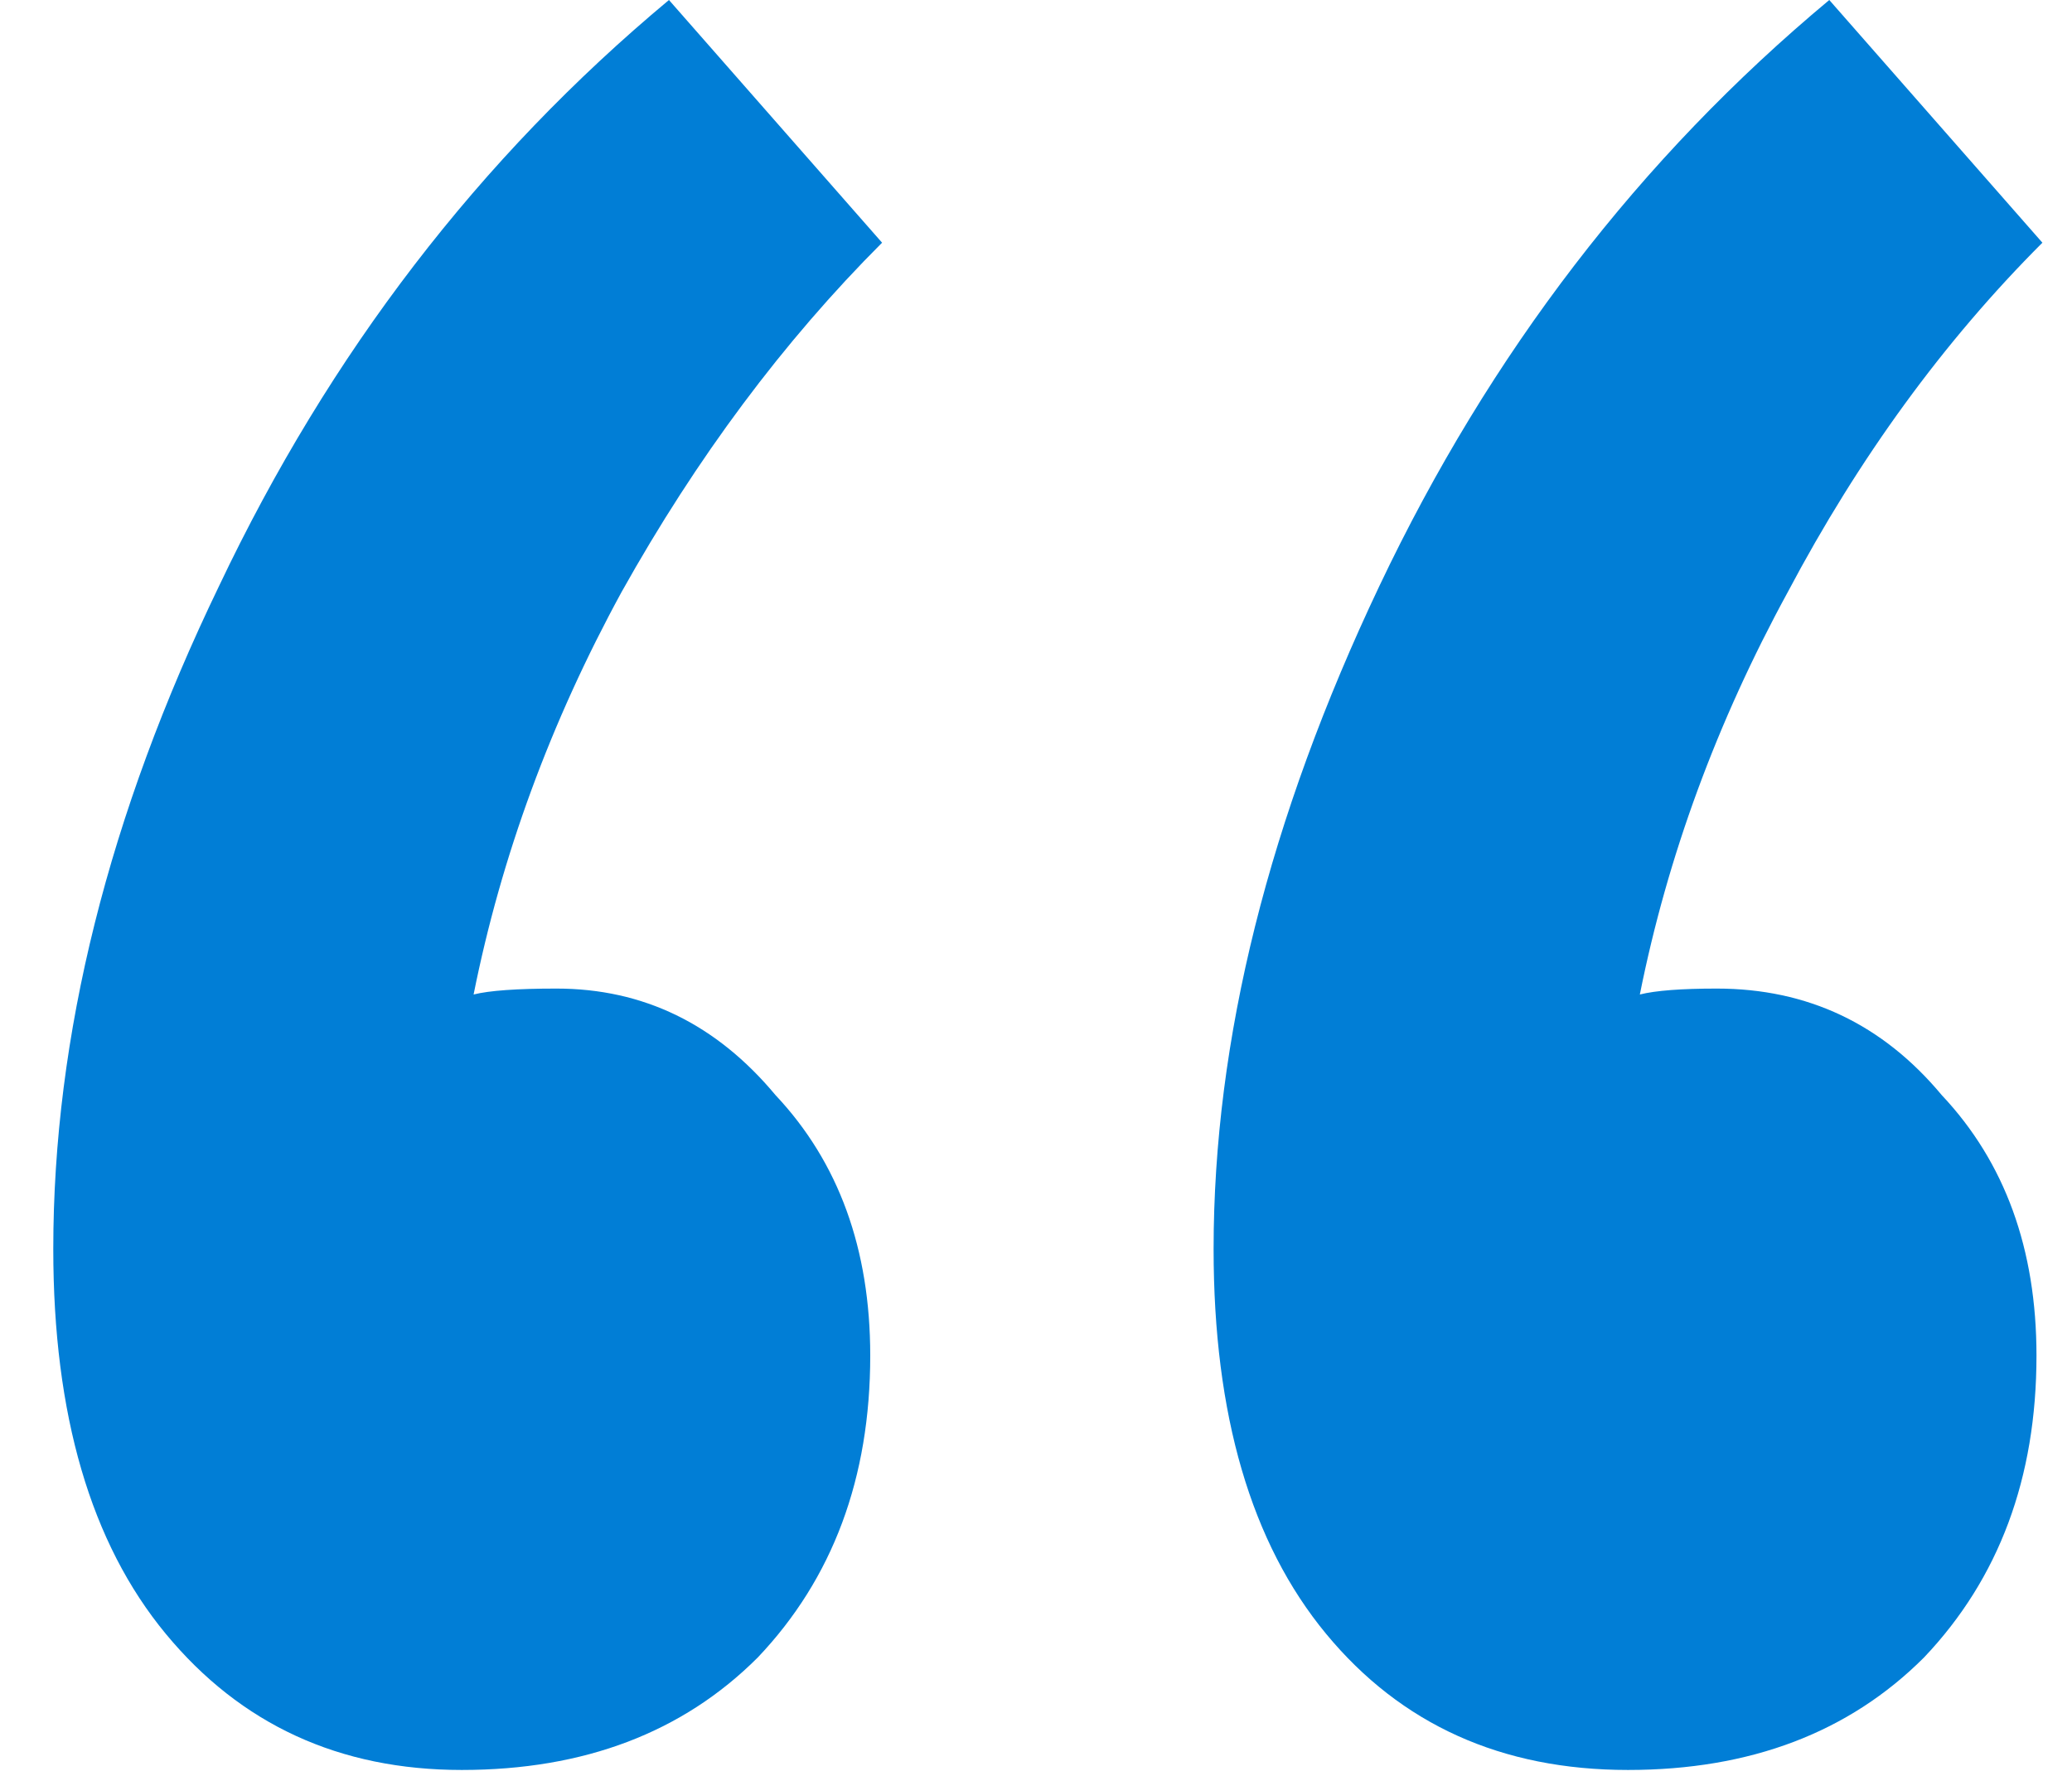 <svg width="35" height="30" viewBox="0 0 35 30" fill="none" xmlns="http://www.w3.org/2000/svg">
<path d="M14.9 4.1C13.233 5.767 11.767 7.733 10.5 10C9.3 12.2 8.467 14.467 8 16.8C8.267 16.733 8.733 16.7 9.4 16.7C10.867 16.7 12.1 17.3 13.1 18.5C14.167 19.633 14.7 21.1 14.7 22.9C14.7 24.967 14.067 26.667 12.8 28C11.533 29.267 9.867 29.9 7.8 29.9C5.733 29.9 4.067 29.133 2.8 27.6C1.533 26.067 0.9 23.9 0.9 21.1C0.9 17.5 1.833 13.767 3.7 9.9C5.567 5.967 8.1 2.667 11.3 0L14.9 4.1ZM29 16.7C30.533 16.7 31.8 17.3 32.8 18.5C33.867 19.633 34.4 21.1 34.4 22.9C34.4 24.967 33.767 26.667 32.5 28C31.233 29.267 29.567 29.9 27.5 29.9C25.367 29.9 23.667 29.133 22.4 27.6C21.133 26.067 20.5 23.9 20.5 21.1C20.5 17.567 21.433 13.833 23.3 9.9C25.167 5.967 27.7 2.667 30.9 0L34.5 4.1C32.833 5.767 31.4 7.733 30.2 10C29 12.2 28.167 14.467 27.7 16.8C27.967 16.733 28.4 16.7 29 16.7Z" fill="#017ED6"/>
</svg>
